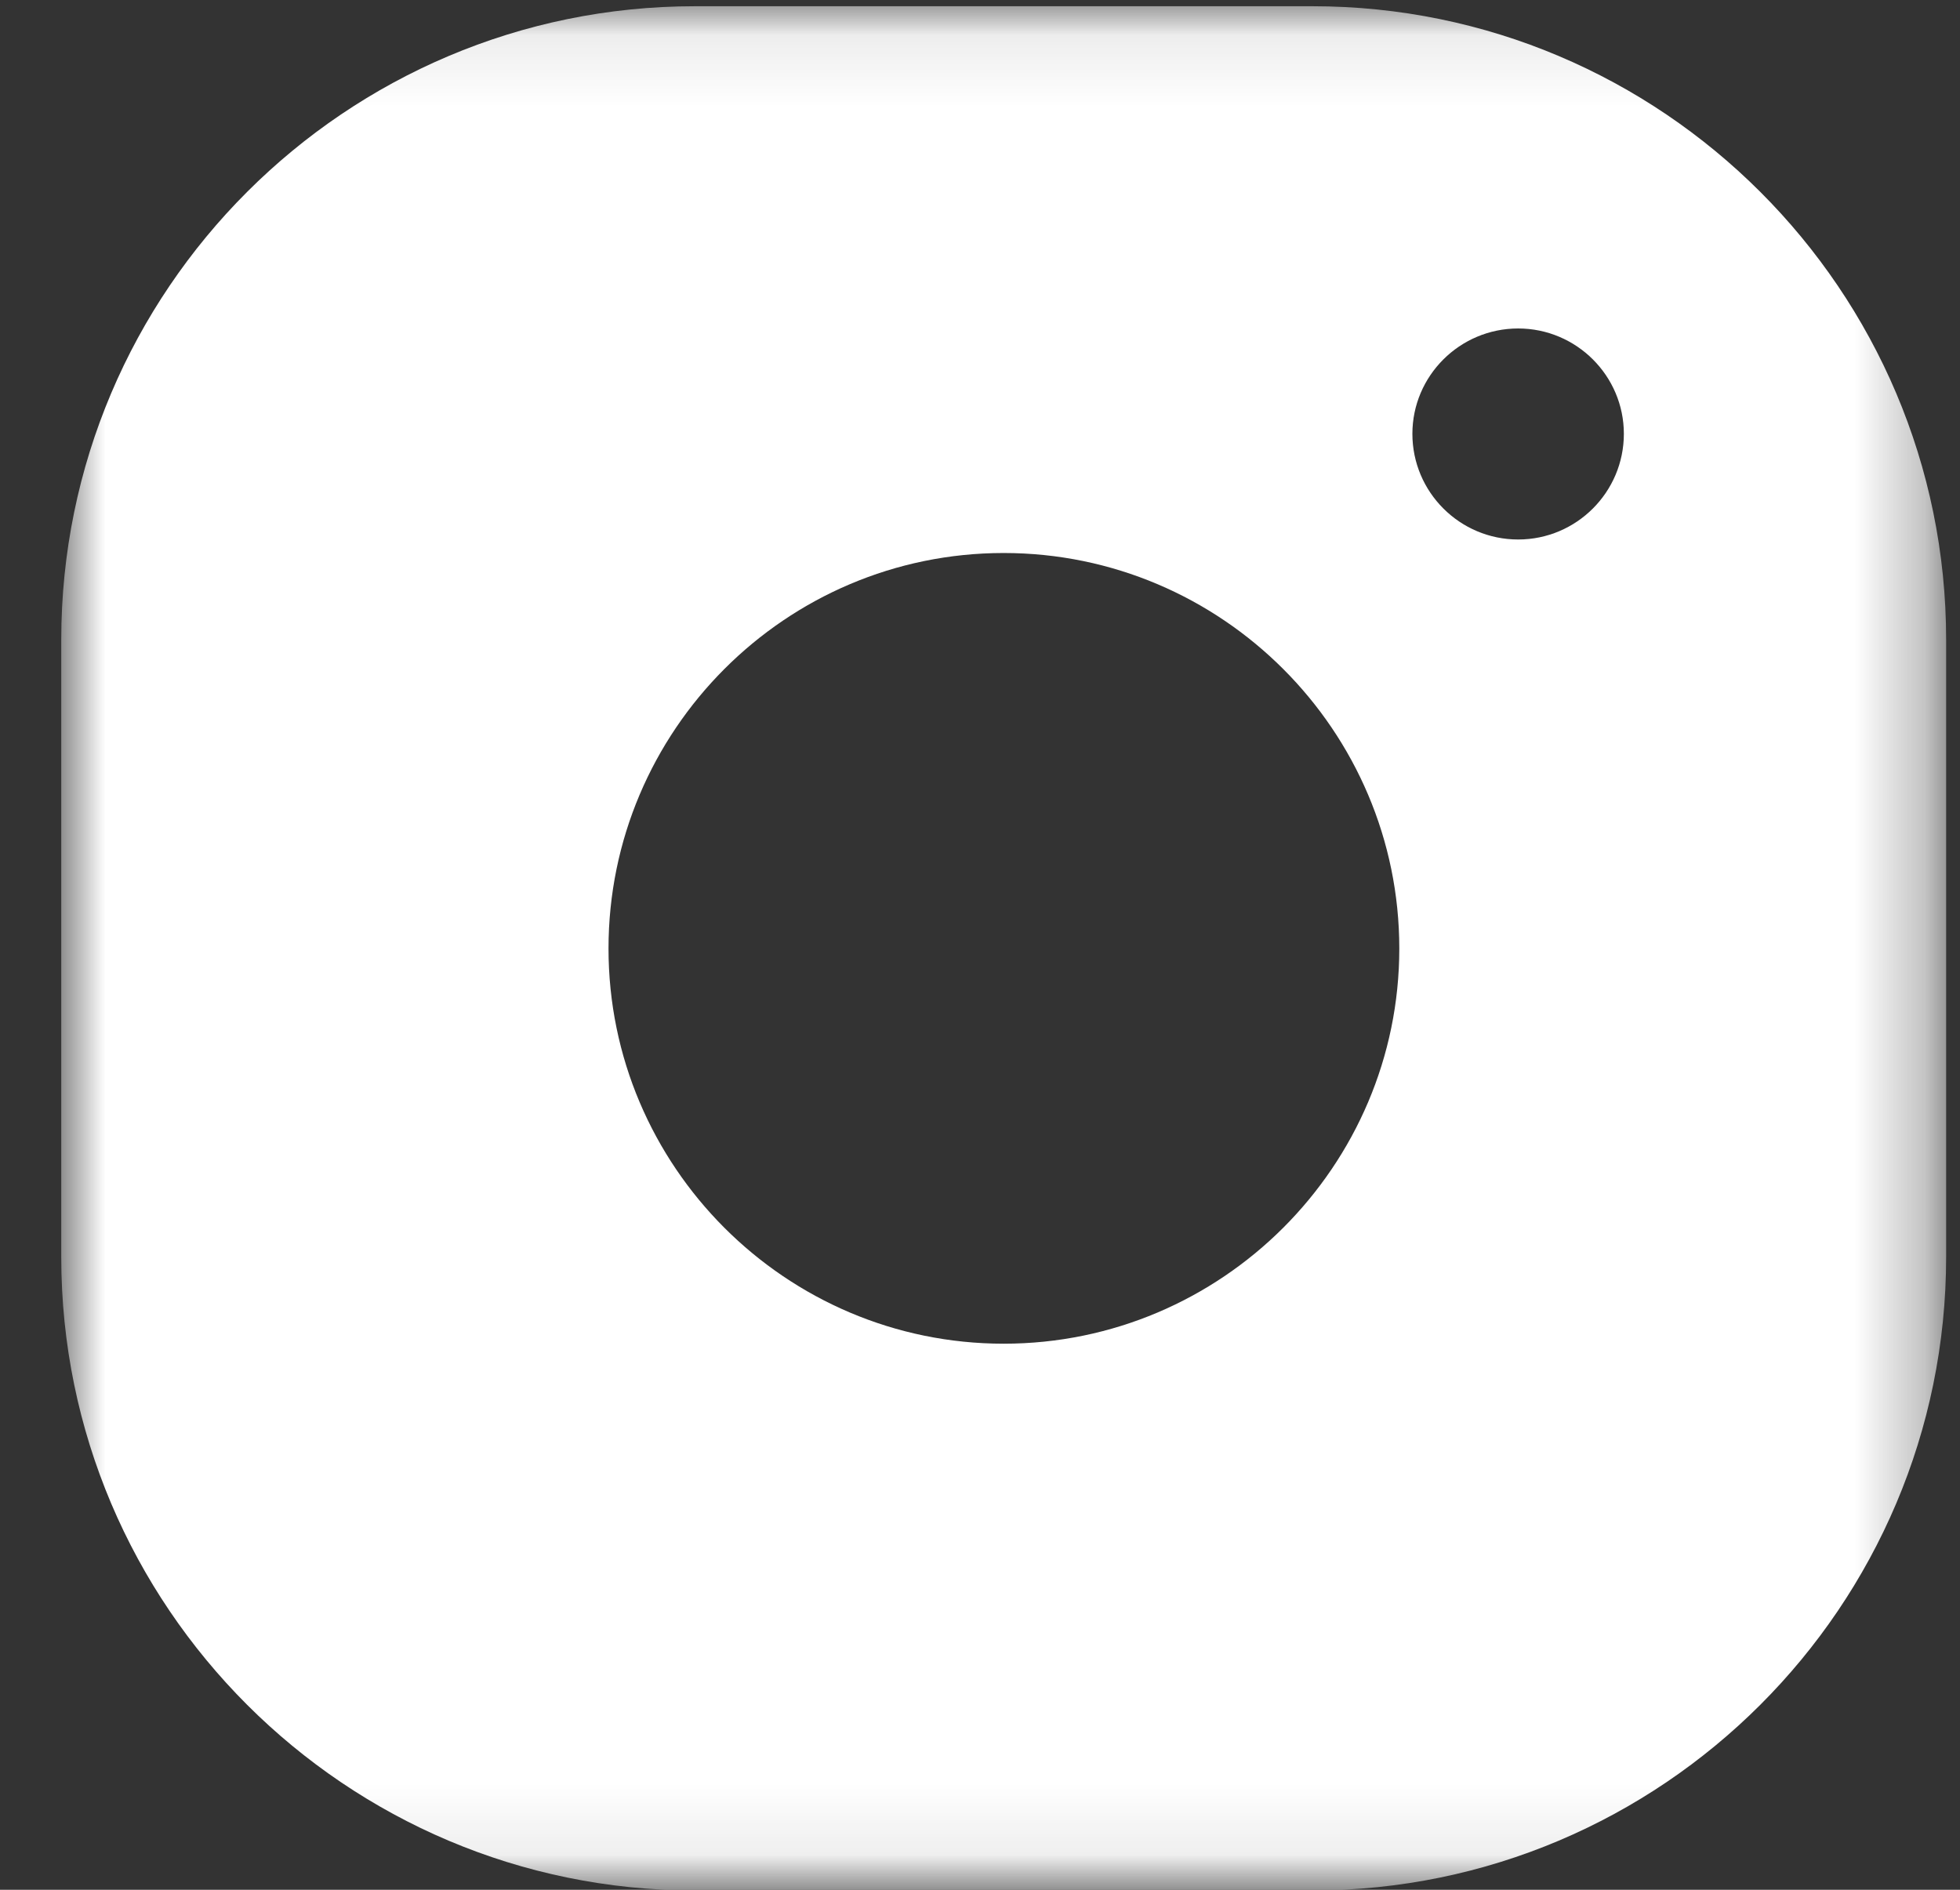 <svg width="28" height="27" viewBox="0 0 28 27" fill="none" xmlns="http://www.w3.org/2000/svg">
<rect x="0" y="0" width="28" height="27" fill="#333333" stroke="none"/>
<mask id="mask0_31_57" style="mask-type:luminance" maskUnits="userSpaceOnUse" x="0" y="0" width="28" height="27">
<path d="M0.875 0.089H27.708V26.917H0.875V0.089Z" fill="white"/>
</mask>
<g mask="url(#mask0_31_57)">
<path d="M18.75 0.089H9.927C4.938 0.089 0.875 4.146 0.875 9.141V17.958C0.875 22.953 4.938 27.01 9.927 27.01H18.75C23.74 27.01 27.802 22.953 27.802 17.958V9.141C27.802 4.146 23.74 0.089 18.75 0.089ZM21.688 7.708C20.854 7.708 20.177 7.031 20.177 6.198C20.177 5.37 20.854 4.693 21.688 4.693C22.521 4.693 23.198 5.37 23.198 6.198C23.198 7.031 22.521 7.708 21.688 7.708ZM19.99 13.552C19.99 16.662 17.453 19.198 14.338 19.198C11.224 19.198 8.693 16.662 8.693 13.552C8.693 10.438 11.224 7.901 14.338 7.901C17.453 7.901 19.99 10.438 19.99 13.552Z" fill="white"/>
</g>
</svg>
